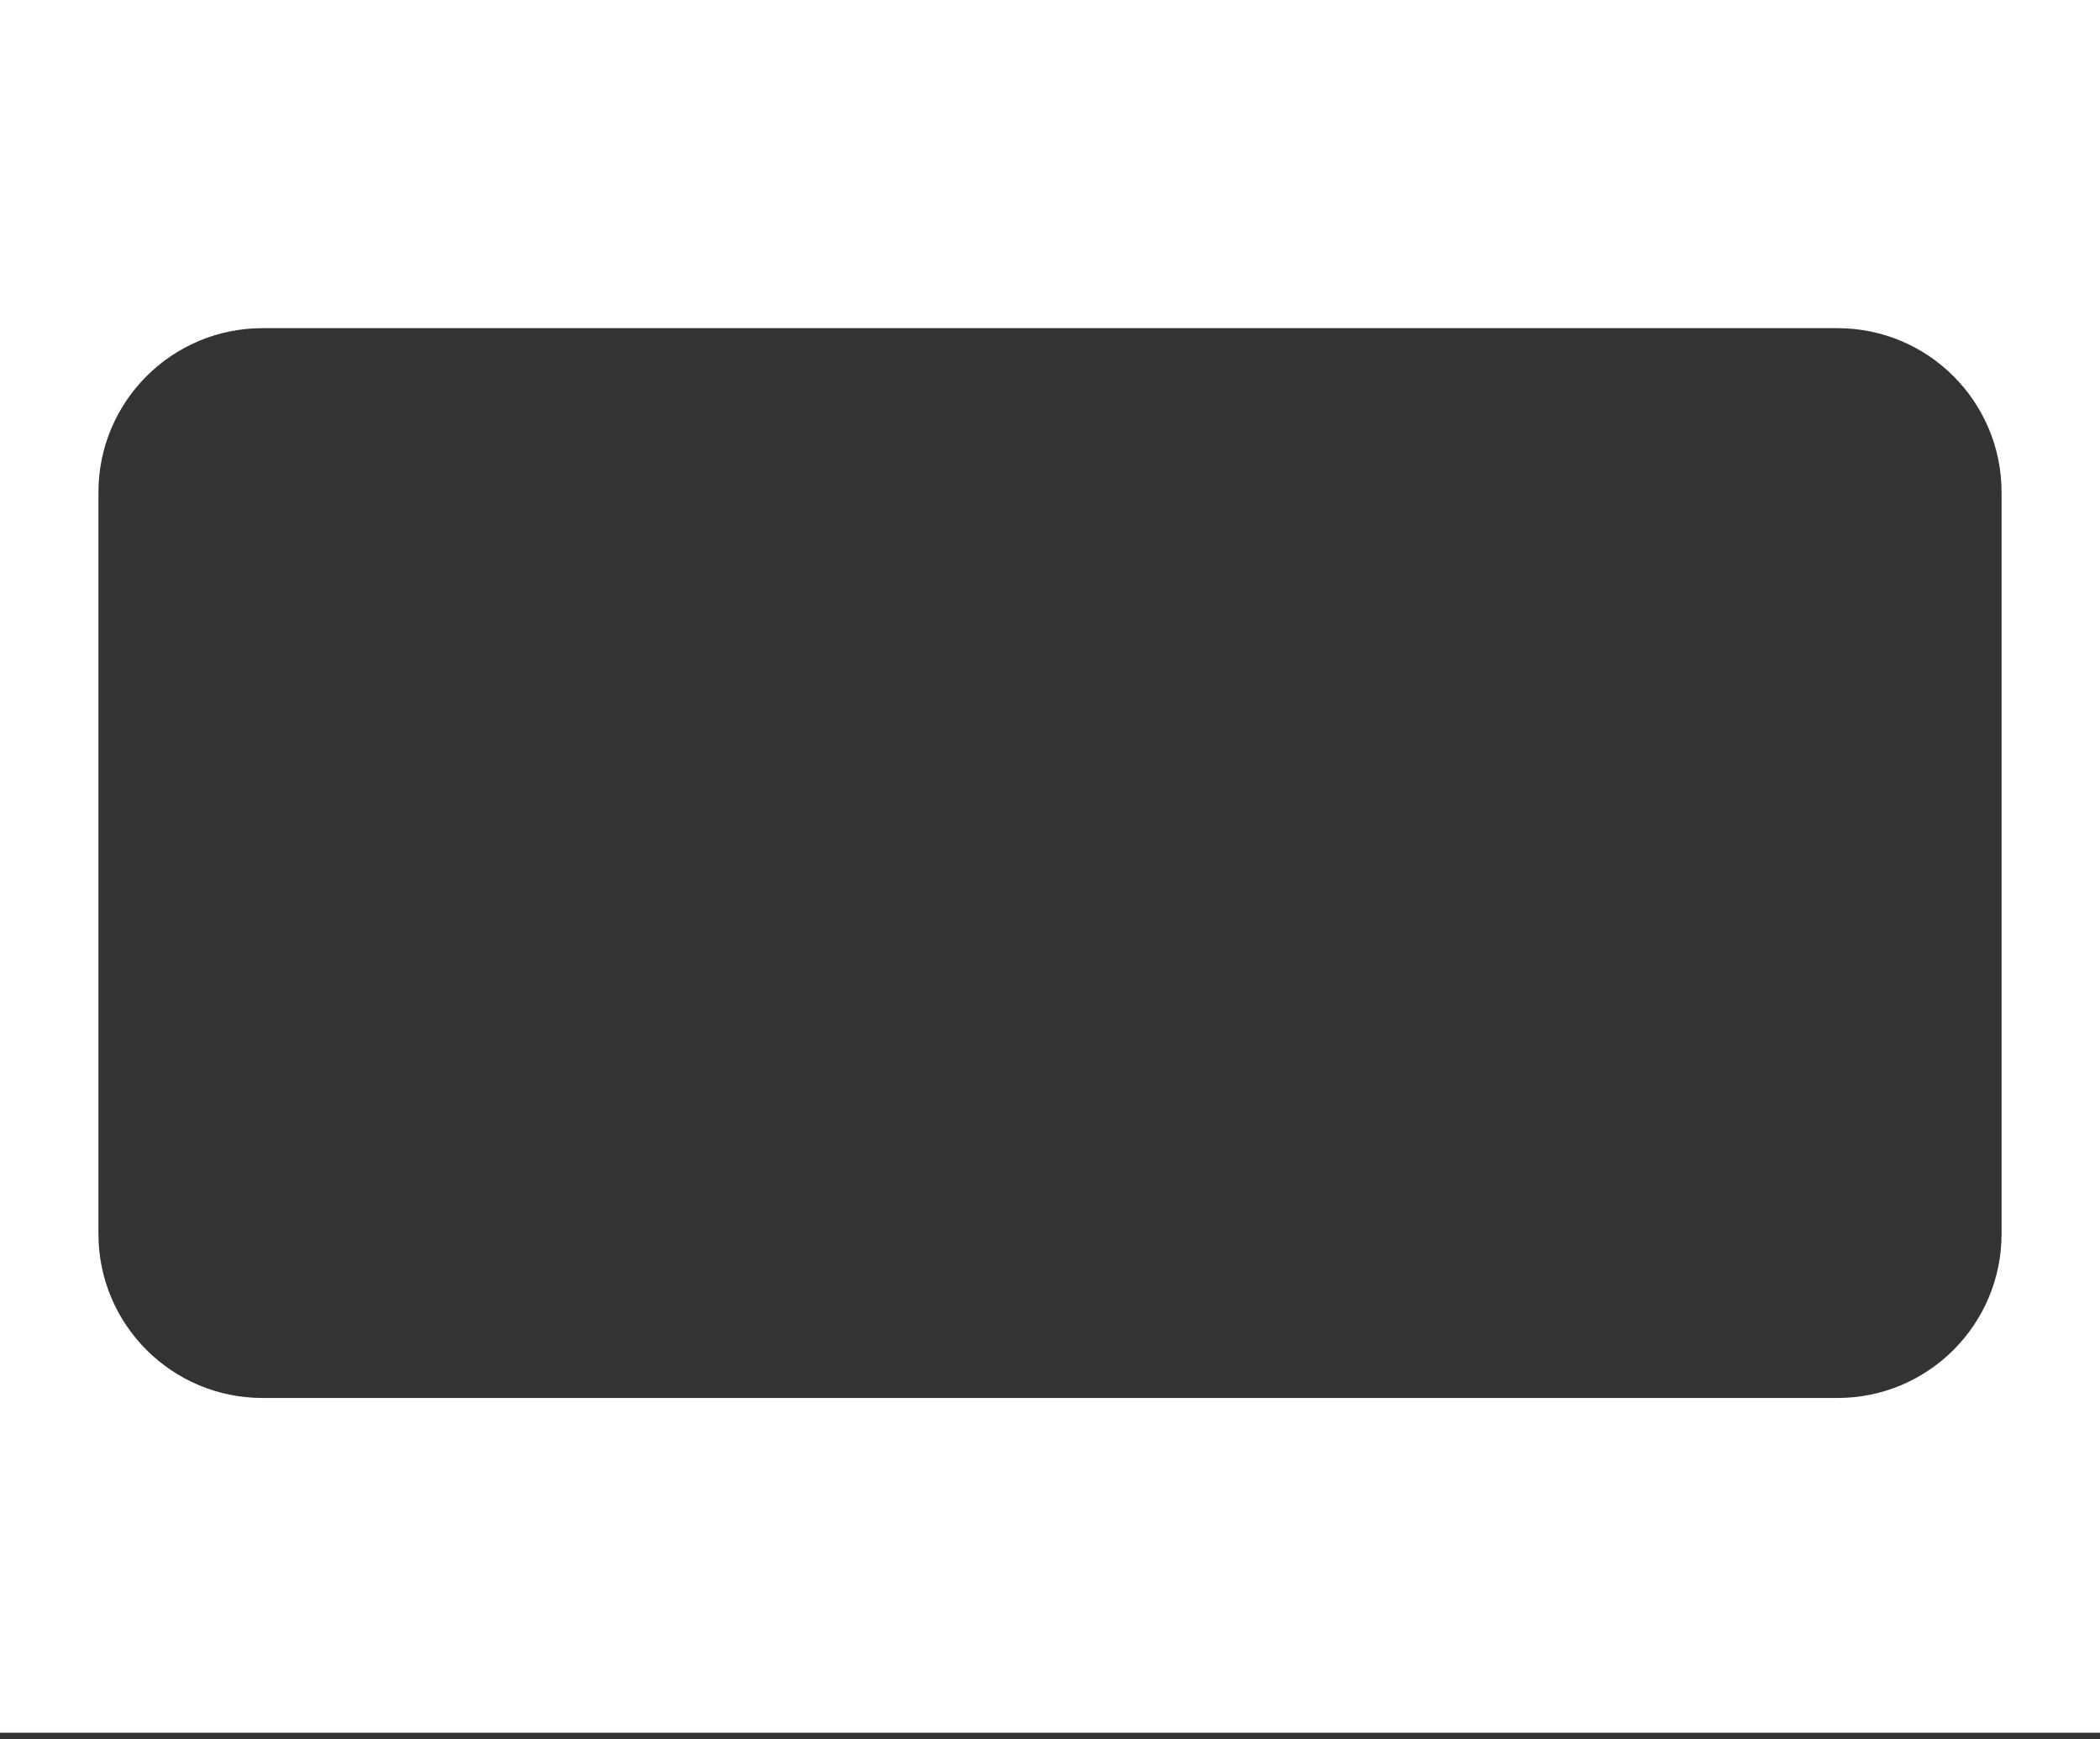 <?xml version="1.0" encoding="UTF-8"?> <svg xmlns="http://www.w3.org/2000/svg" width="320" height="265" viewBox="0 0 320 265" fill="none"><rect x="0" y="0" width="320" height="265" fill="#333333" stroke="none"/><g clip-path="url(#clip0_12_2)"><path fill-rule="evenodd" clip-rule="evenodd" d="M320 -1H0V264H320V-1ZM40 50C26.193 50 15 61.193 15 75V188C15 201.807 26.193 213 40 213H280C293.807 213 305 201.807 305 188V75C305 61.193 293.807 50 280 50H40Z" fill="white"></path></g><defs><clipPath id="clip0_12_2"><rect width="320" height="265" fill="white"></rect></clipPath></defs></svg> 